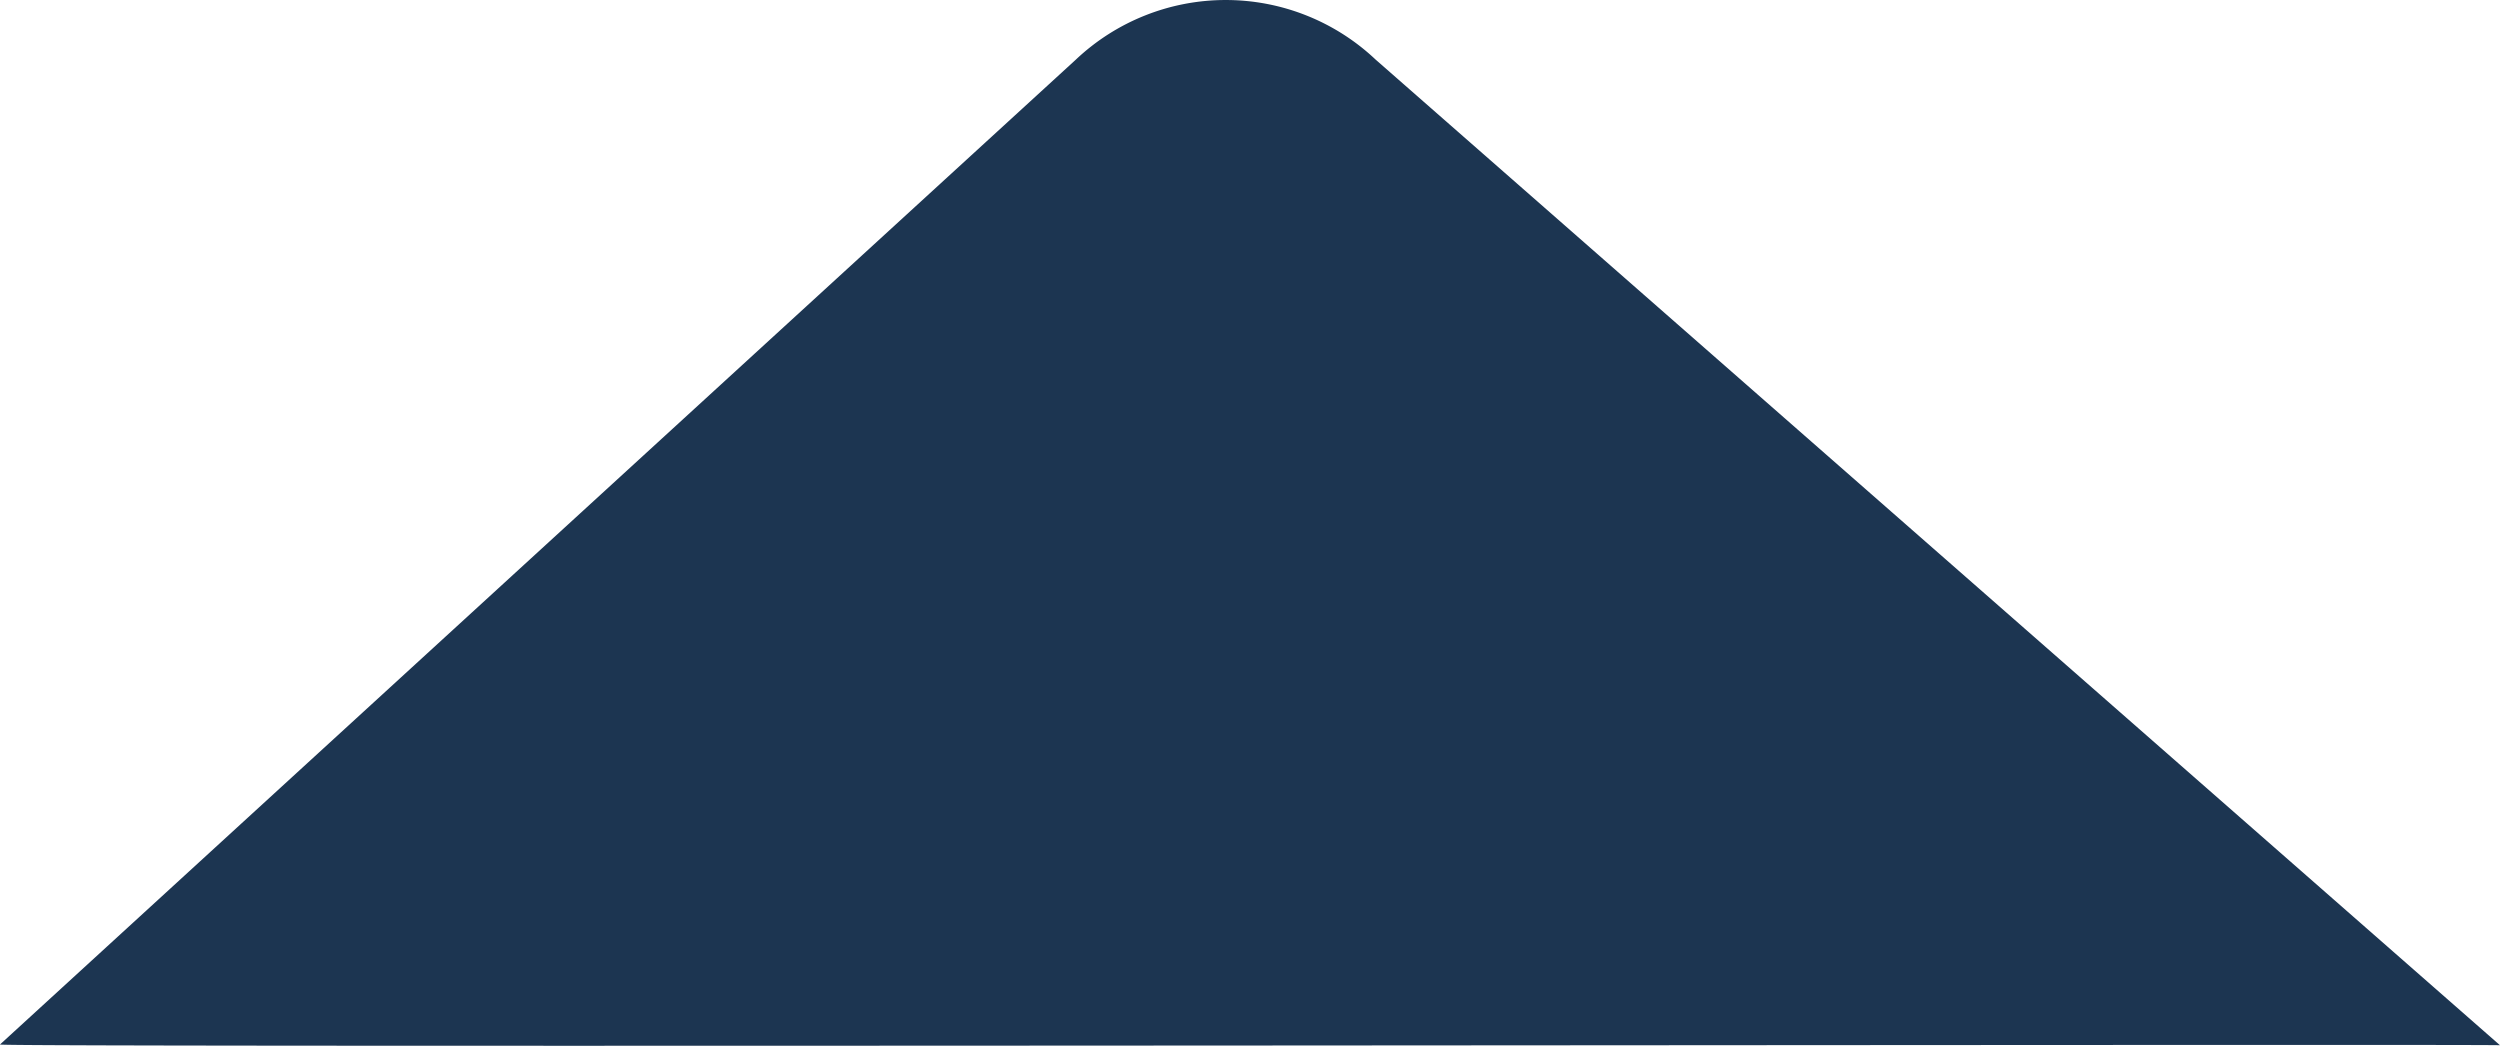<svg xmlns="http://www.w3.org/2000/svg" width="114.145" height="47.751" viewBox="0 0 114.145 47.751">
  <path id="路径_24268" data-name="路径 24268" d="M49.129,7.612a9.966,9.966,0,0,1,13.692,0l51.333,45c-.086-.065-114.16.109-114.145-.034Z" transform="translate(-0.01 -4.888)" fill="#1c3551"/>
</svg>
